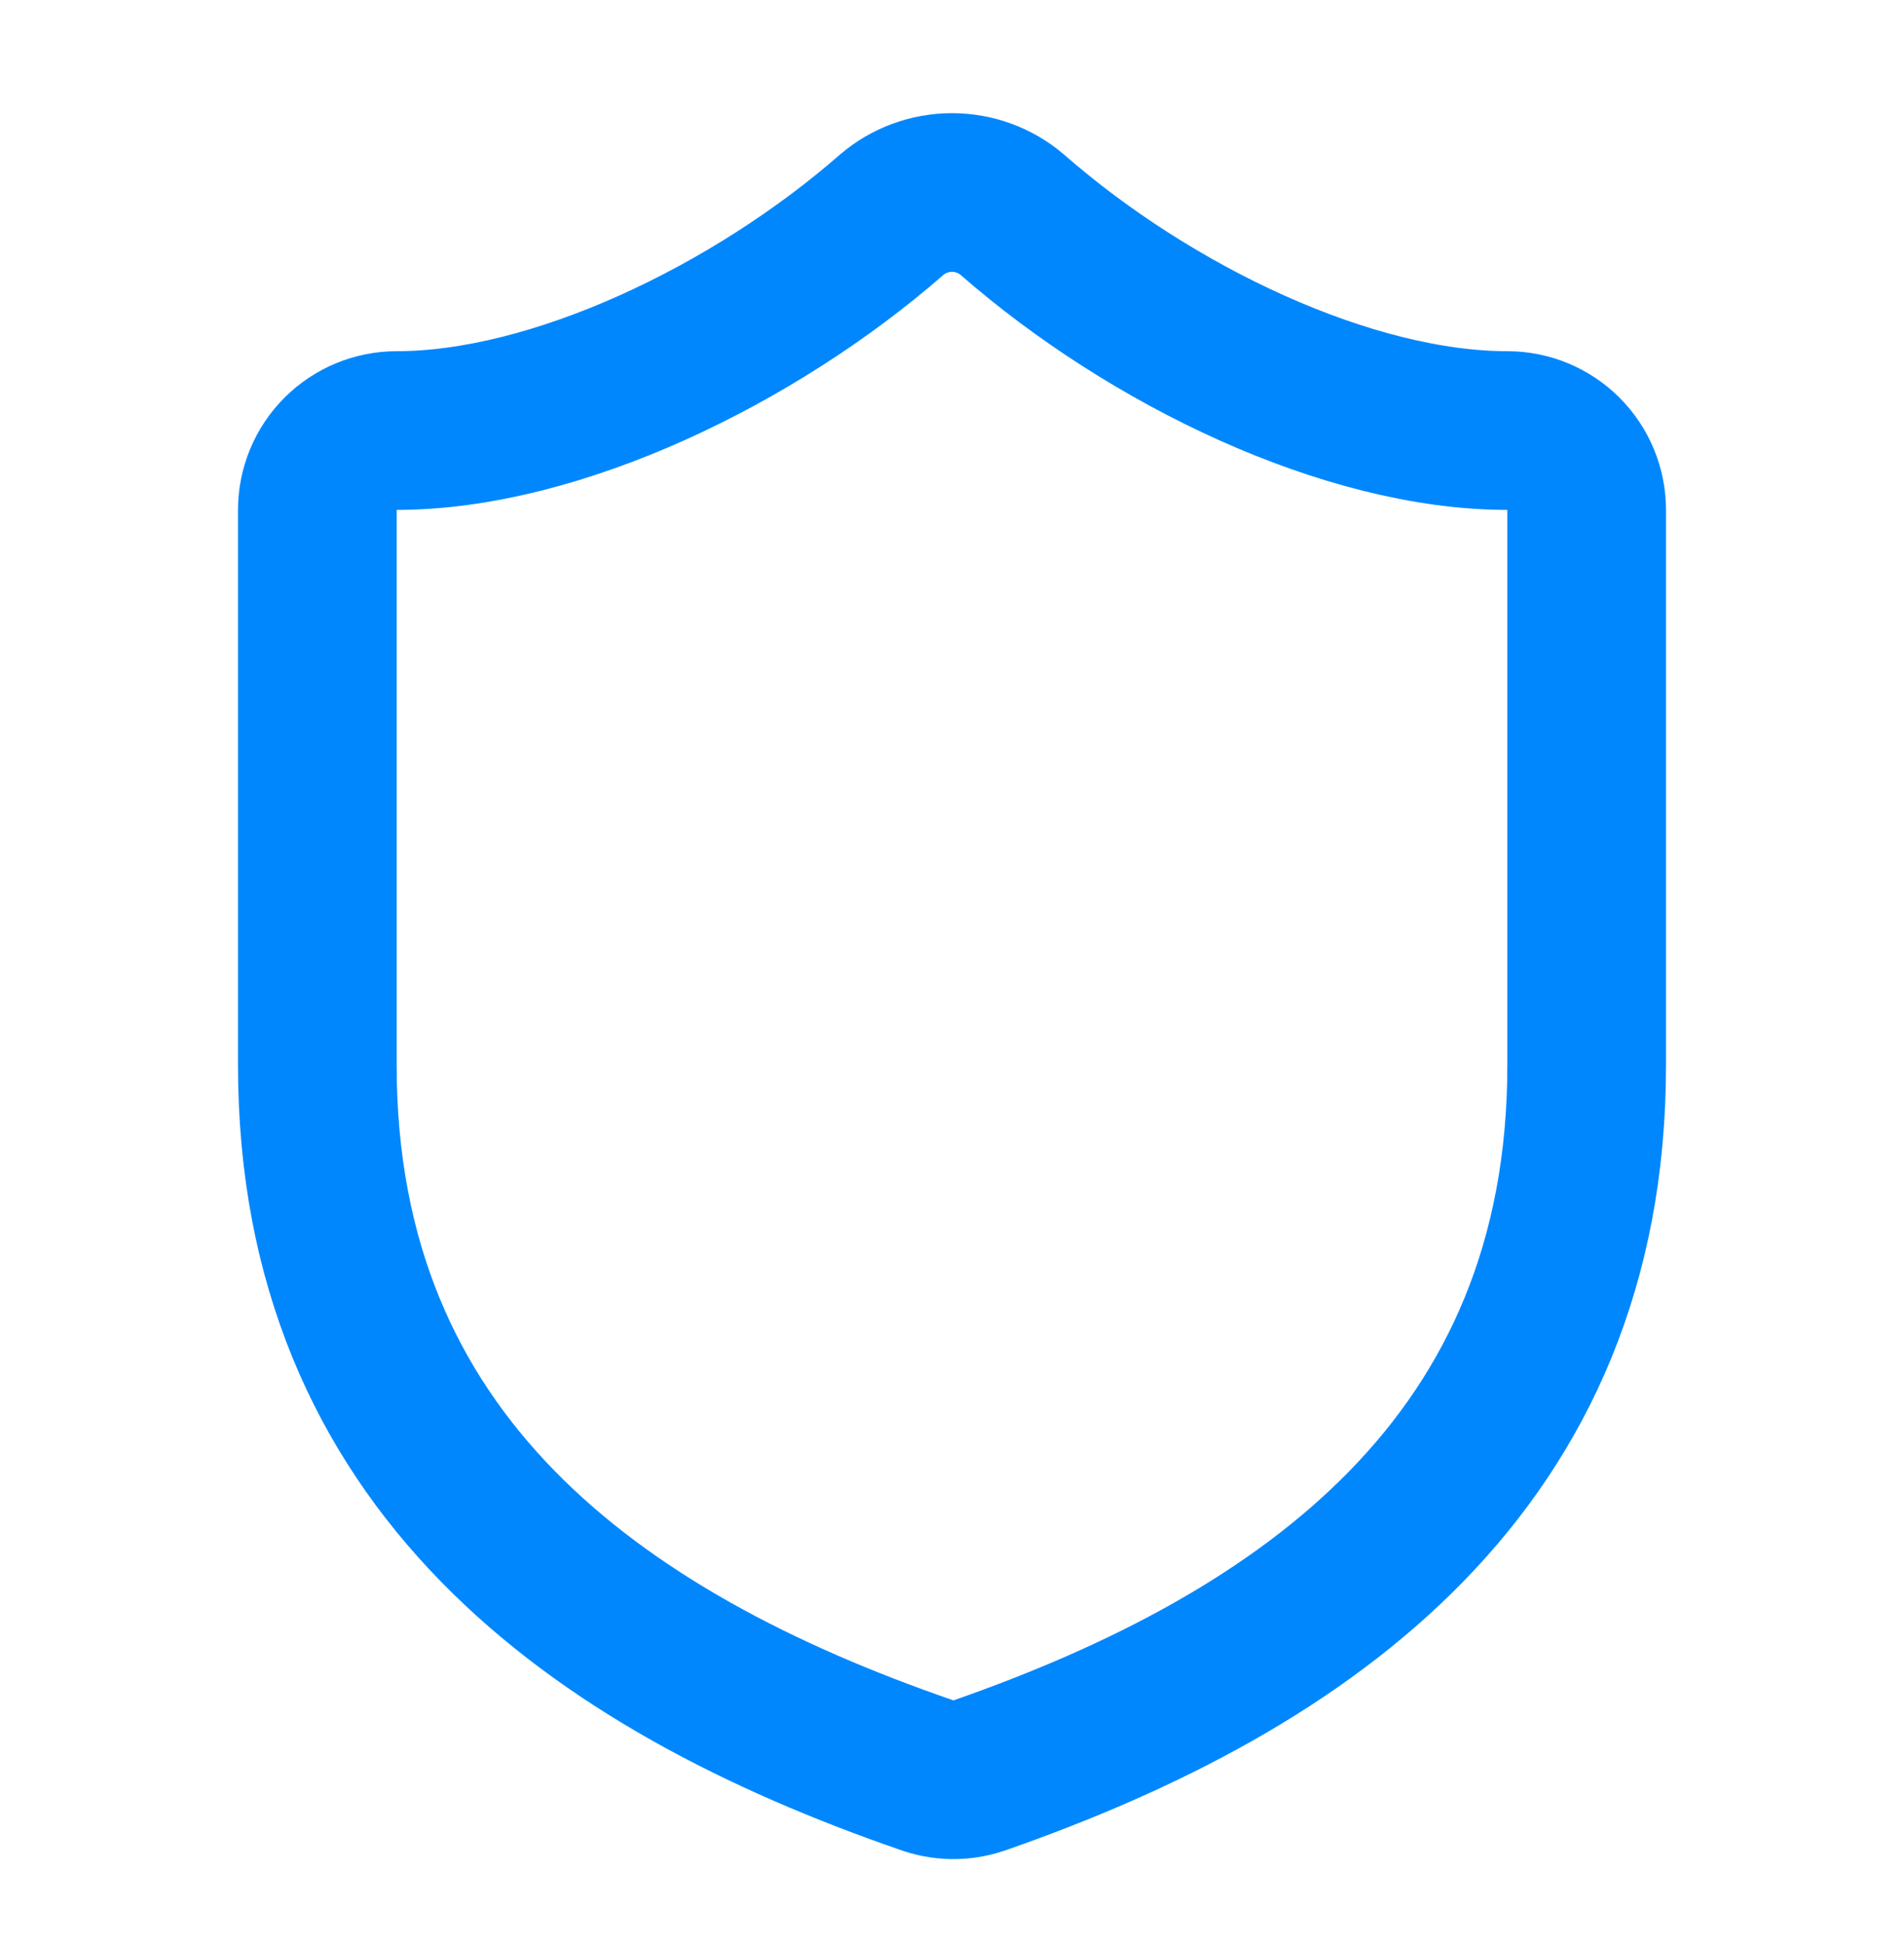 <svg width="48" height="49" viewBox="0 0 48 49" fill="none" xmlns="http://www.w3.org/2000/svg">
<path d="M40 26.852C40 36.852 33 41.852 24.68 44.752C24.244 44.9 23.771 44.893 23.34 44.733C15 41.852 8 36.852 8 26.852V12.852C8 12.322 8.211 11.813 8.586 11.438C8.961 11.063 9.47 10.852 10 10.852C14 10.852 19 8.452 22.48 5.412C22.904 5.05 23.443 4.852 24 4.852C24.557 4.852 25.096 5.05 25.52 5.412C29.02 8.472 34 10.852 38 10.852C38.53 10.852 39.039 11.063 39.414 11.438C39.789 11.813 40 12.322 40 12.852V26.852Z" stroke="#0187FD" stroke-width="4" stroke-linecap="round" stroke-linejoin="round"/>
</svg>
